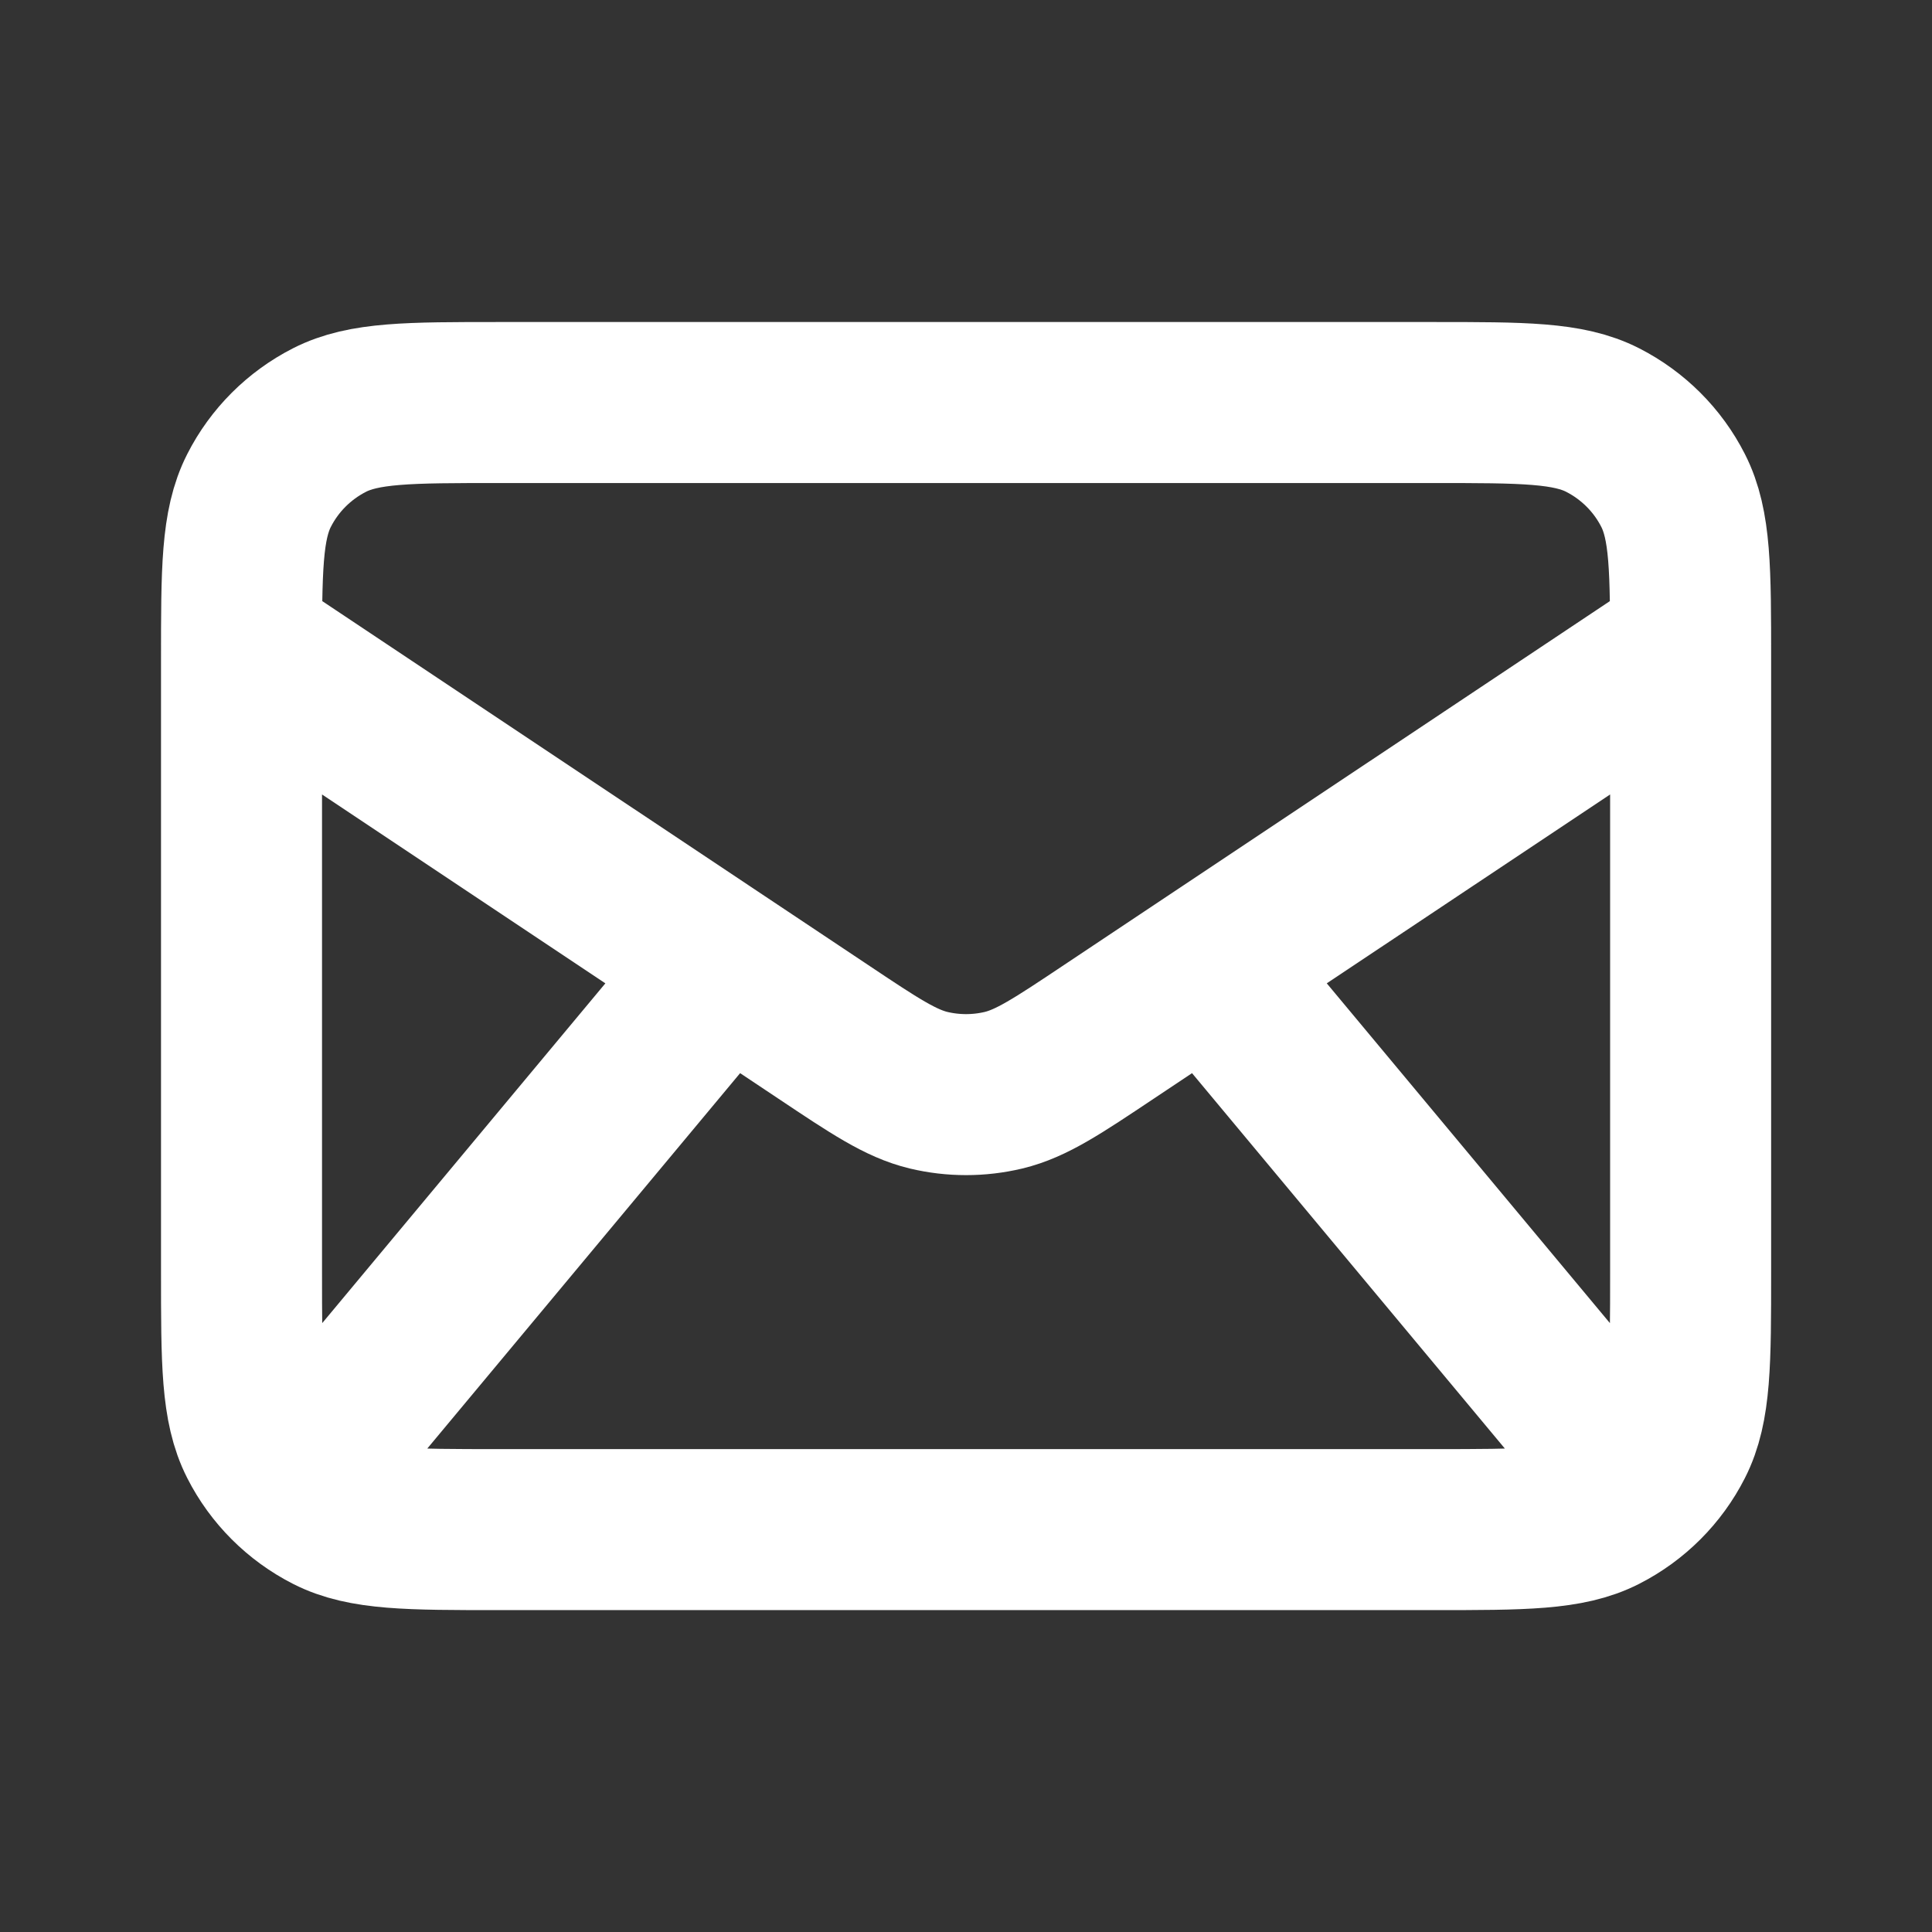 <?xml version="1.0" encoding="UTF-8"?>
<svg xmlns="http://www.w3.org/2000/svg" xmlns:xlink="http://www.w3.org/1999/xlink" width="106px" height="106px" viewBox="0 0 106 106" version="1.1">
  <rect x="0" y="0" width="106" height="106" fill="#333333" stroke="none"/>
  <g id="surface1">
    <path style="fill:none;stroke-width:2;stroke-linecap:round;stroke-linejoin:round;stroke:rgb(100%,100%,100%);stroke-opacity:1;stroke-miterlimit:4;" d="M 4 18 L 9 12 M 20 18 L 15 12 M 3 8 L 10.225 12.816 C 10.866 13.244 11.187 13.458 11.534 13.542 C 11.84 13.615 12.16 13.615 12.466 13.542 C 12.813 13.458 13.134 13.244 13.775 12.816 L 21 8 M 6.2 19 L 17.8 19 C 18.92 19 19.481 19 19.908 18.782 C 20.284 18.59 20.591 18.284 20.782 17.908 C 21 17.48 21 16.92 21 15.8 L 21 8.2 C 21 7.08 21 6.52 20.782 6.092 C 20.591 5.716 20.284 5.41 19.908 5.218 C 19.481 5 18.92 5 17.8 5 L 6.2 5 C 5.08 5 4.519 5 4.092 5.218 C 3.716 5.41 3.409 5.716 3.218 6.092 C 3 6.52 3 7.08 3 8.2 L 3 15.8 C 3 16.92 3 17.48 3.218 17.908 C 3.409 18.284 3.716 18.59 4.092 18.782 C 4.519 19 5.08 19 6.2 19 Z M 6.2 19 " transform="matrix(4.417,0,0,4.417,0,0)"></path>
  </g>
</svg>
